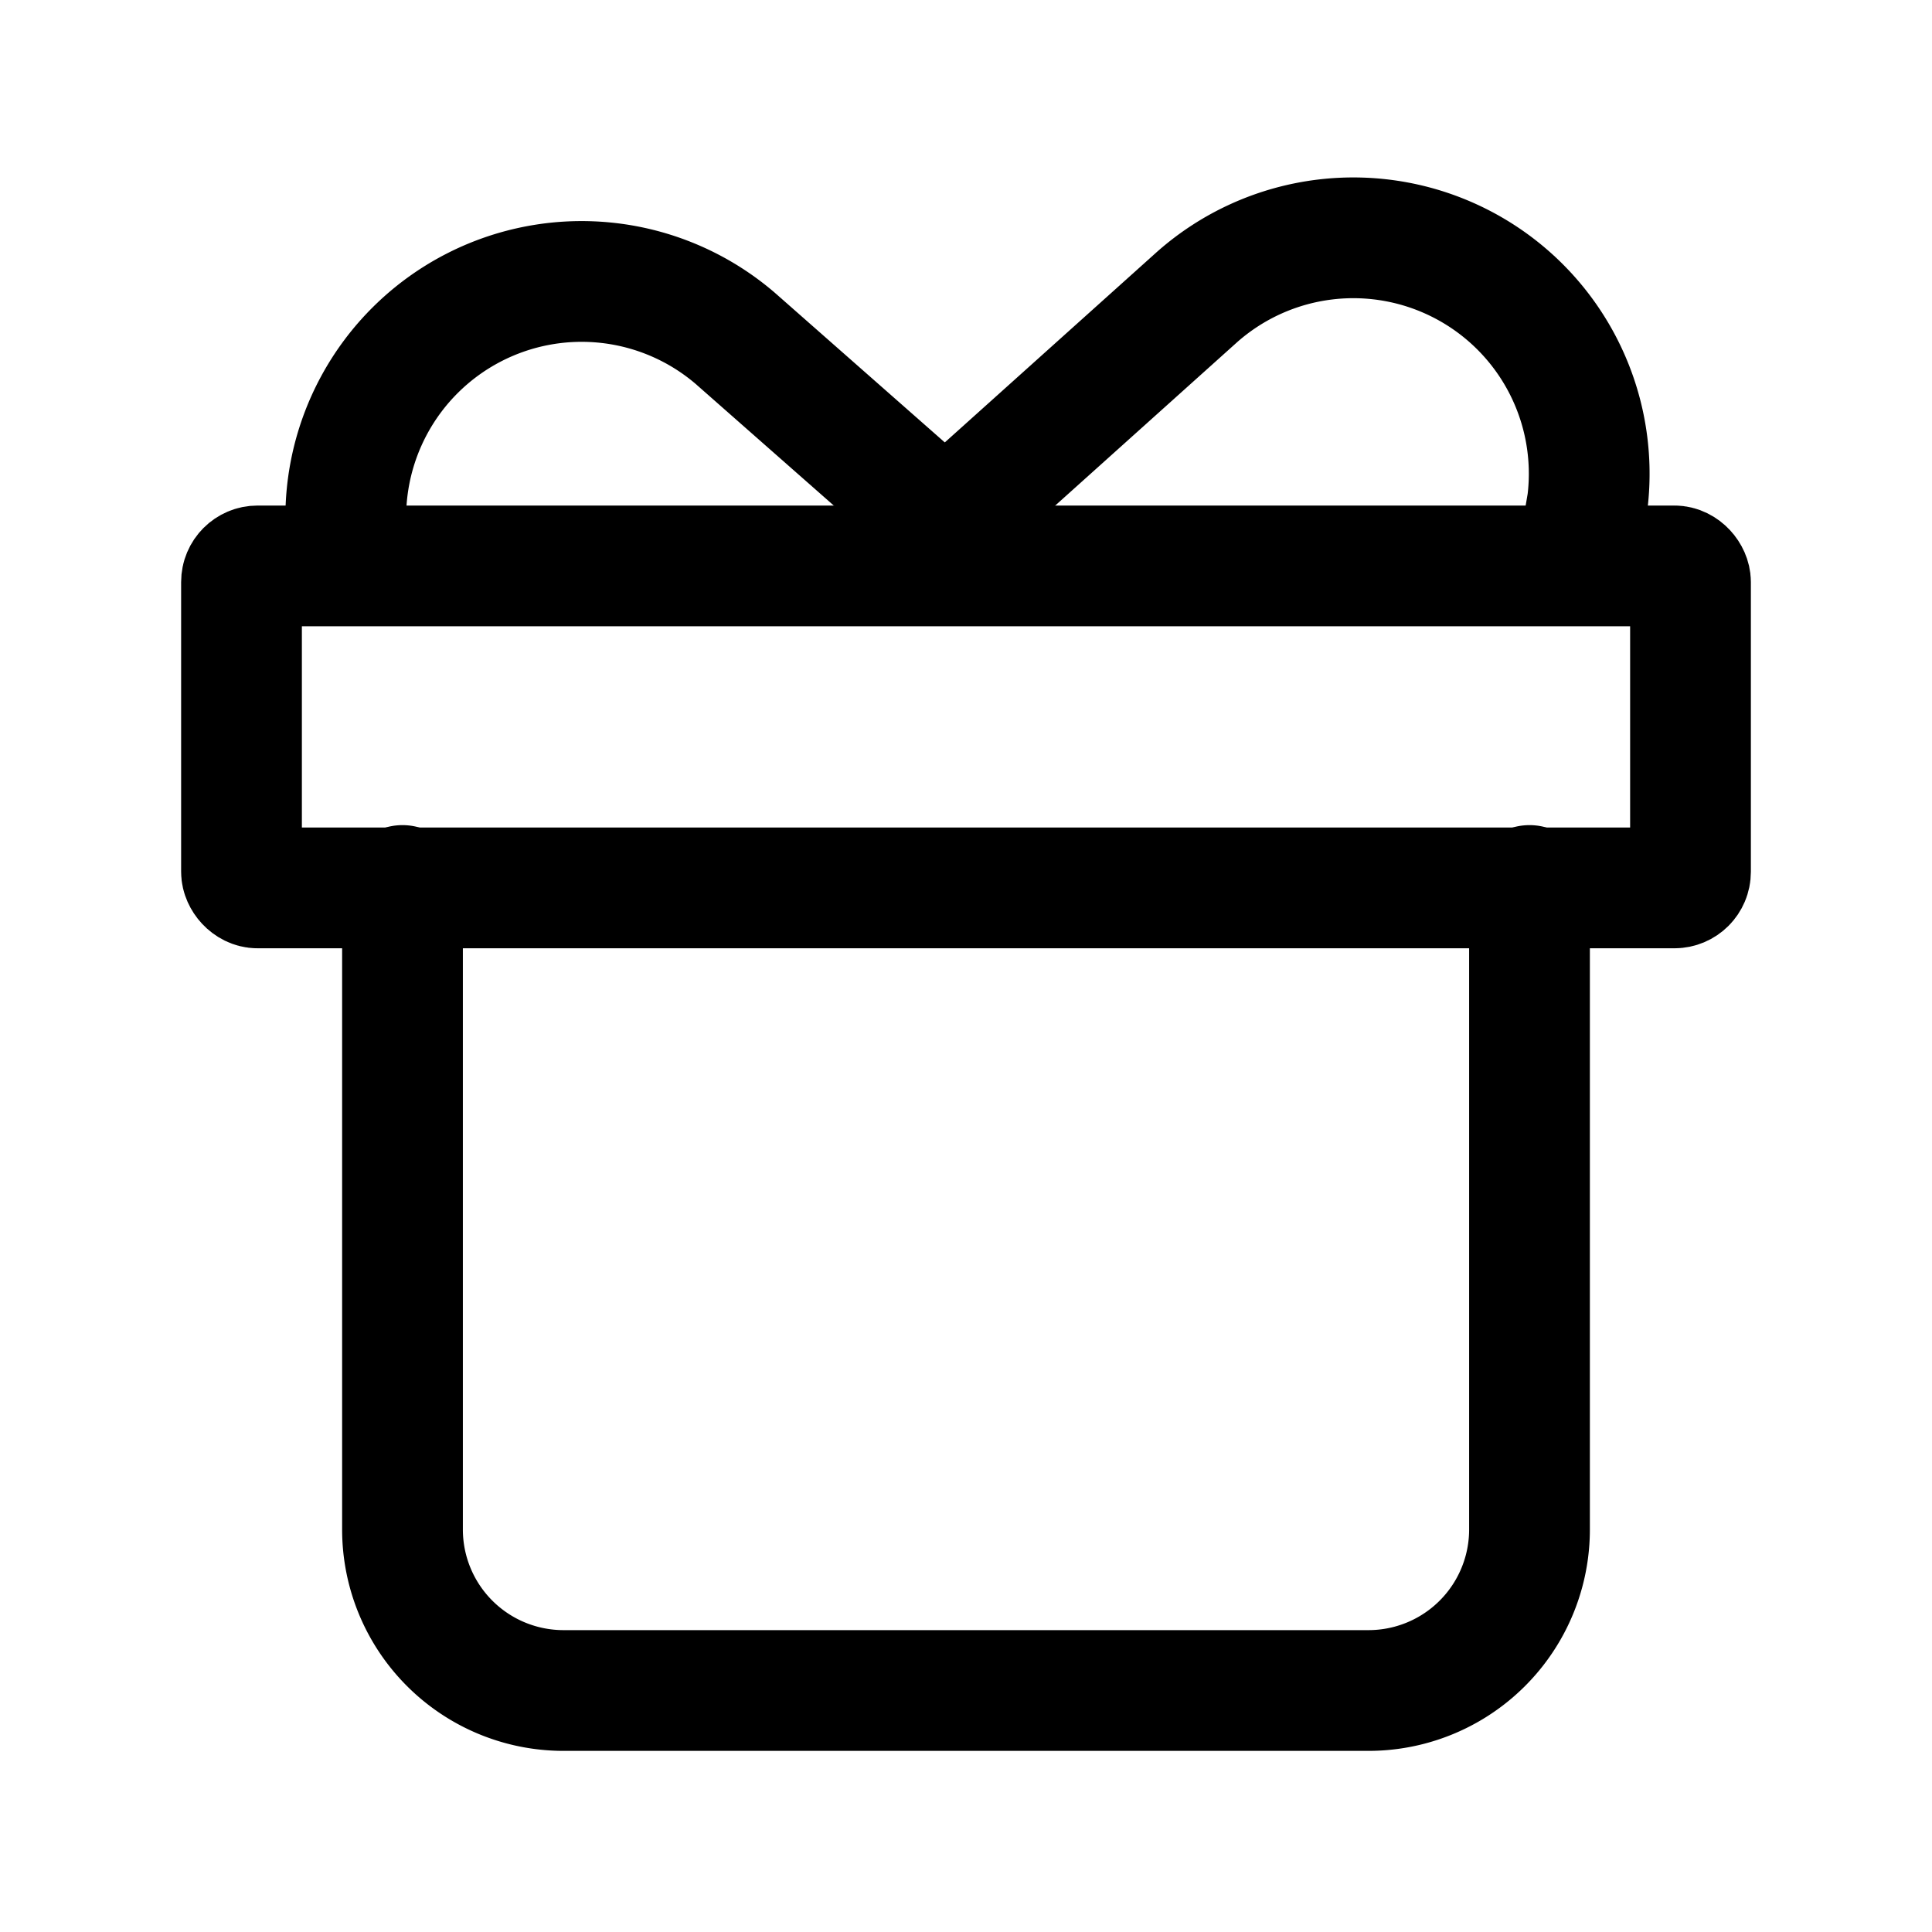 <svg xmlns="http://www.w3.org/2000/svg" viewBox="0 0 24 24"><defs><style>.cls-1{fill:none;stroke:#000;stroke-linecap:round;stroke-linejoin:round;stroke-width:1.5px;}</style></defs><g id="ic-ecommerce-gift"><rect class="cls-1" x="3" y="7.03" width="18" height="4" rx="0.2"/><path class="cls-1" d="M19,11v8a2,2,0,0,1-2,2H7a2,2,0,0,1-2-2V11"/><path class="cls-1" d="M4.31,7l0-.28A2.93,2.93,0,0,1,9.13,4.2L12.31,7"/><path class="cls-1" d="M19.59,7l.13-.76a2.93,2.93,0,0,0-4.85-2.55L11.73,6.51"/></g></svg>